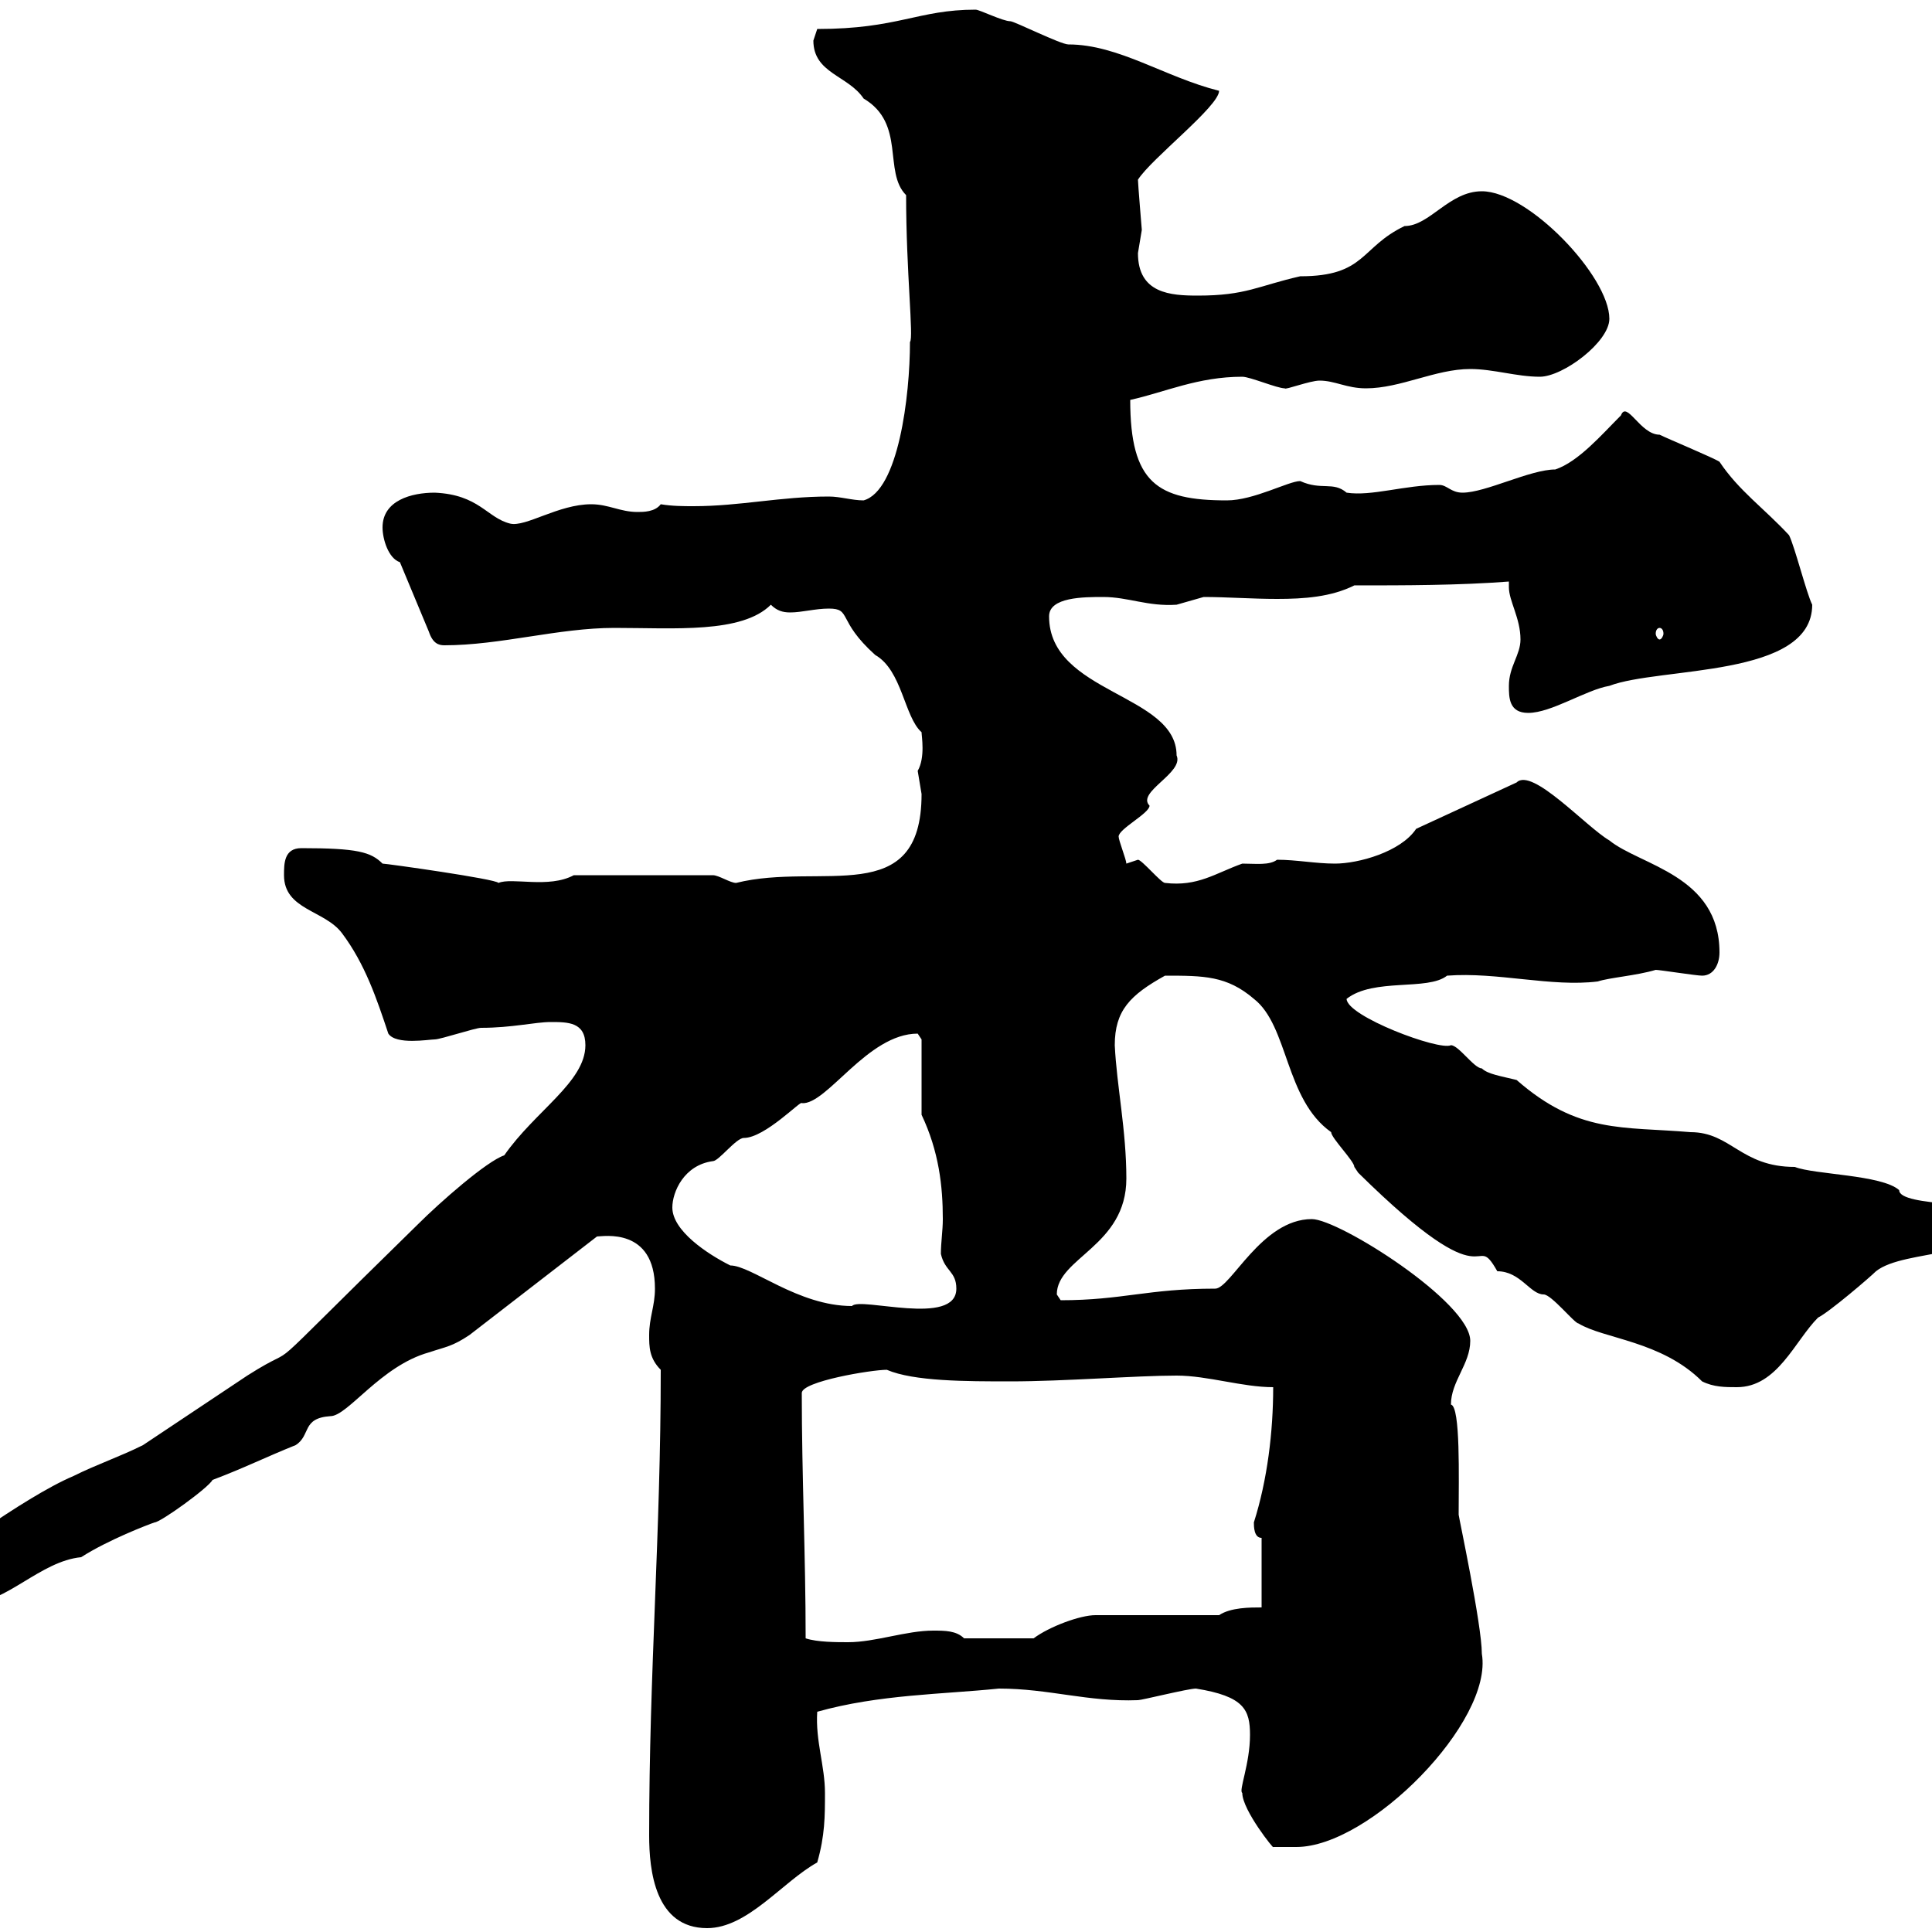 <svg xmlns="http://www.w3.org/2000/svg" xmlns:xlink="http://www.w3.org/1999/xlink" width="300" height="300"><path d="M100.80 285C100.80 290.40 101.70 299.40 109.80 299.40C116.10 299.40 121.50 292.20 126.90 289.20C128.10 285 128.10 282 128.10 278.40C128.10 274.20 126.60 270.30 126.90 265.80C136.50 263.10 146.40 263.10 155.10 262.20C162.90 262.20 168.90 264.30 176.70 264C177.30 264 184.50 262.20 185.70 262.20C193.20 263.40 194.10 265.50 194.10 269.40C194.10 273.90 192.30 278.10 192.90 278.40C192.90 281.10 198 287.40 197.70 286.80C198.30 286.80 200.10 286.80 201.30 286.80C212.70 286.80 231.90 267.30 230.10 256.80C230.10 252.30 226.50 235.50 226.50 235.20C226.50 229.50 226.80 218.40 225.30 218.10C225.30 214.50 228.30 211.80 228.30 208.20C228.30 202.20 207.90 189.30 203.70 189.30C195.90 189.30 191.10 200.10 188.70 200.10C178.20 200.10 174.30 201.90 164.70 201.90C164.70 201.90 164.10 201 164.10 201C164.10 195.30 174.90 193.50 174.90 183C174.90 175.50 173.40 168.60 173.10 162.30C173.10 156.90 175.50 154.50 180.90 151.50C186.90 151.50 190.50 151.50 194.70 155.10C200.10 159.30 199.50 170.70 206.70 175.80C206.70 176.70 210.30 180.30 210.30 181.20C210.30 181.20 210.90 182.10 210.90 182.10C232.20 203.10 228.60 190.50 232.50 197.40C236.10 197.40 237.60 201 239.70 201C240.90 201 244.50 205.50 245.10 205.50C249 207.90 258 208.20 264.30 214.50C266.10 215.40 267.90 215.40 269.70 215.40C276 215.40 278.70 208.20 282.30 204.60C284.10 203.70 290.40 198.30 291.30 197.40C295.80 193.80 310.20 195.60 310.20 188.40C310.20 186.60 294.90 187.50 294.90 184.80C292.20 182.40 281.70 182.40 278.70 181.20C270.30 181.20 268.80 175.80 262.50 175.80C252 174.90 245.10 176.10 235.50 167.70C233.10 167.10 231 166.80 230.10 165.90C228.90 165.90 226.50 162.30 225.30 162.30C223.50 163.20 209.10 157.80 209.10 155.10C213.30 151.80 221.70 153.90 224.70 151.50C232.50 150.90 240.90 153.30 248.10 152.40C249.90 151.80 254.10 151.50 257.10 150.60C257.70 150.60 263.40 151.50 264.30 151.50C266.10 151.50 267 149.70 267 147.90C267 135.90 254.70 134.40 249.90 130.50C246.30 128.40 237.90 119.10 235.50 121.50L219.90 128.70C217.50 132.30 210.90 134.10 207.30 134.10C204.30 134.10 201.30 133.50 198.30 133.50C197.10 134.40 195 134.10 192.90 134.10C188.70 135.60 186 137.70 180.90 137.10C180.30 137.10 177.30 133.50 176.70 133.50C176.70 133.50 174.90 134.10 174.90 134.10C174.90 133.50 173.70 130.50 173.70 129.90C173.70 128.70 178.50 126.30 178.50 125.10C176.40 123 183.90 120 182.70 117.30C182.70 107.70 162.90 107.70 162.90 95.70C162.90 92.70 168.30 92.70 171.30 92.70C175.20 92.70 178.20 94.20 182.70 93.90C182.70 93.90 186.90 92.70 186.90 92.70C190.50 92.70 194.40 93 198.30 93C202.50 93 206.70 92.70 210.30 90.90C218.10 90.90 226.50 90.90 234.30 90.30C234.30 90.60 234.30 90.90 234.30 91.20C234.30 93.30 236.10 96 236.10 99.30C236.10 101.70 234.30 103.50 234.30 106.50C234.30 108.30 234.30 110.70 237.30 110.70C240.90 110.70 246.30 107.10 249.90 106.50C257.70 103.50 281.40 105.30 281.40 93.90C280.50 92.10 278.70 84.90 277.80 83.10C273.90 78.90 270 76.20 267 71.70C266.10 71.10 258.90 68.10 257.70 67.50C254.70 67.50 252.60 62.10 251.70 64.50C248.70 67.50 245.10 71.70 241.50 72.90C237.60 72.90 230.70 76.50 227.10 76.50C225.30 76.50 224.70 75.30 223.50 75.30C218.10 75.30 213 77.10 209.10 76.50C207 74.70 205.20 76.20 201.90 74.70C200.10 74.70 194.70 77.70 190.50 77.70C179.70 77.70 175.50 75 175.50 62.10C180.90 60.90 186 58.50 192.90 58.50C194.10 58.50 198.30 60.30 199.50 60.30C199.50 60.60 203.40 59.10 204.90 59.10C207.30 59.10 209.10 60.30 212.10 60.30C217.50 60.30 222.90 57.30 228.30 57.30C231.90 57.30 235.50 58.50 239.10 58.50C242.70 58.50 249.90 53.10 249.90 49.50C249.90 42.90 237.30 29.70 230.10 29.70C225 29.70 222 35.10 218.10 35.10C211.20 38.40 212.10 42.90 201.90 42.90C195.30 44.40 193.50 45.90 186 45.90C181.80 45.90 176.70 45.60 176.70 39.30C176.70 39.30 177.30 35.70 177.30 35.70C177.30 35.70 176.70 28.50 176.70 27.90C178.80 24.60 189.30 16.50 189.30 14.10C180.90 12 173.70 6.90 165.90 6.90C164.70 6.90 157.50 3.30 156.90 3.30C155.70 3.30 152.10 1.50 151.50 1.50C142.50 1.50 139.50 4.50 126.90 4.50C126.90 4.50 126.30 6.30 126.30 6.30C126.30 11.40 131.70 11.70 134.10 15.30C140.70 19.20 137.10 26.70 140.70 30.30C140.70 42.30 141.90 52.50 141.30 53.10C141.30 61.50 139.50 76.20 134.10 77.70C132.30 77.70 130.50 77.10 128.70 77.10C121.20 77.10 114.90 78.60 107.70 78.60C106.20 78.60 104.40 78.60 102.60 78.30C101.70 79.50 99.90 79.50 99 79.50C96.30 79.50 94.50 78.30 91.80 78.30C86.70 78.30 81.60 81.90 79.20 81.30C75.60 80.40 74.40 76.80 67.50 76.50C63.90 76.50 59.40 77.70 59.40 81.90C59.40 83.70 60.30 86.70 62.10 87.30L66.60 98.10C67.20 99.90 68.10 100.20 69 100.20C77.70 100.20 86.70 97.50 95.40 97.50C104.70 97.50 115.20 98.40 119.70 93.90C120.60 94.80 121.50 95.10 122.70 95.10C124.50 95.10 126.60 94.50 128.70 94.50C132.30 94.50 129.90 96.30 135.90 101.70C140.10 104.10 140.40 111.30 143.10 113.70C143.10 114.30 143.70 117.60 142.50 119.70C142.50 119.70 143.10 123.30 143.10 123.30C143.10 141.30 127.50 133.80 114.30 137.10C113.40 137.10 111.60 135.90 110.70 135.90L89.10 135.90C85.20 138 79.50 136.20 77.40 137.10C77.10 136.50 60 134.10 59.40 134.10C57.60 132.30 55.50 131.70 46.80 131.70C44.10 131.70 44.10 134.10 44.10 135.90C44.10 141.30 50.40 141.30 53.10 144.90C56.70 149.70 58.50 155.10 60.30 160.50C61.50 162.30 66.60 161.40 67.50 161.40C68.40 161.40 73.80 159.60 74.70 159.60C79.50 159.60 83.10 158.70 85.50 158.70C88.20 158.70 90.90 158.70 90.90 162.30C90.90 168 83.10 172.50 78.30 179.40C75.60 180.30 68.40 186.60 64.80 190.20C37.50 216.90 48.30 207.30 38.40 213.60C33 217.20 27.60 220.80 22.20 224.40C18.60 226.20 15 227.40 11.40 229.20C3.60 232.50-10.80 243.30-10.80 243.60C-10.80 247.80-8.40 249-4.80 249C0.90 249 6.30 242.40 12.60 241.80C16.80 239.10 23.10 236.70 24 236.40C24.90 236.40 32.40 231 33 229.80C37.80 228 41.40 226.20 45.90 224.40C48.30 222.90 46.80 220.20 51.30 219.90C54 219.90 59.10 212.10 66.60 210C69.30 209.10 70.20 209.10 72.90 207.30L92.70 192C93.60 192 101.70 190.50 101.70 200.10C101.70 202.80 100.80 204.60 100.80 207.30C100.80 209.10 100.80 210.90 102.60 212.70C102.60 238.20 100.80 259.50 100.80 285ZM125.10 254.40C125.10 241.50 124.50 229.20 124.50 216.30C124.50 214.50 135.30 212.70 137.70 212.70C141.90 214.50 150 214.50 156.90 214.50C165.30 214.50 176.40 213.60 182.70 213.60C187.50 213.60 192.90 215.40 197.70 215.40C197.70 222.30 196.80 229.80 194.70 236.40C194.70 237 194.70 238.80 195.90 238.80L195.90 249.60C194.10 249.60 191.10 249.60 189.30 250.80L170.10 250.80C167.70 250.80 162.90 252.60 160.50 254.40L149.70 254.40C148.50 253.20 146.70 253.20 144.90 253.20C140.70 253.20 135.90 255 131.70 255C129.90 255 126.90 255 125.10 254.40ZM104.40 187.50C104.40 185.10 106.20 180.90 110.70 180.30C111.60 180.30 114.30 176.70 115.50 176.70C118.80 176.70 124.50 170.70 124.50 171.30C128.40 171.60 134.70 160.50 142.50 160.50C142.50 160.50 143.10 161.40 143.10 161.40L143.10 173.10C145.80 178.80 146.40 184.20 146.40 189.30C146.40 191.10 146.10 192.90 146.10 194.70C146.70 197.40 148.50 197.40 148.50 200.10C148.50 206.10 133.50 201.30 132.30 202.80C123.90 202.80 116.70 196.50 113.40 196.50C109.80 194.70 104.40 191.10 104.40 187.50ZM257.70 97.50C258 97.50 258.30 97.80 258.30 98.40C258.30 98.70 258 99.30 257.70 99.30C257.40 99.30 257.10 98.70 257.10 98.40C257.10 97.80 257.40 97.50 257.70 97.50Z"/></svg>